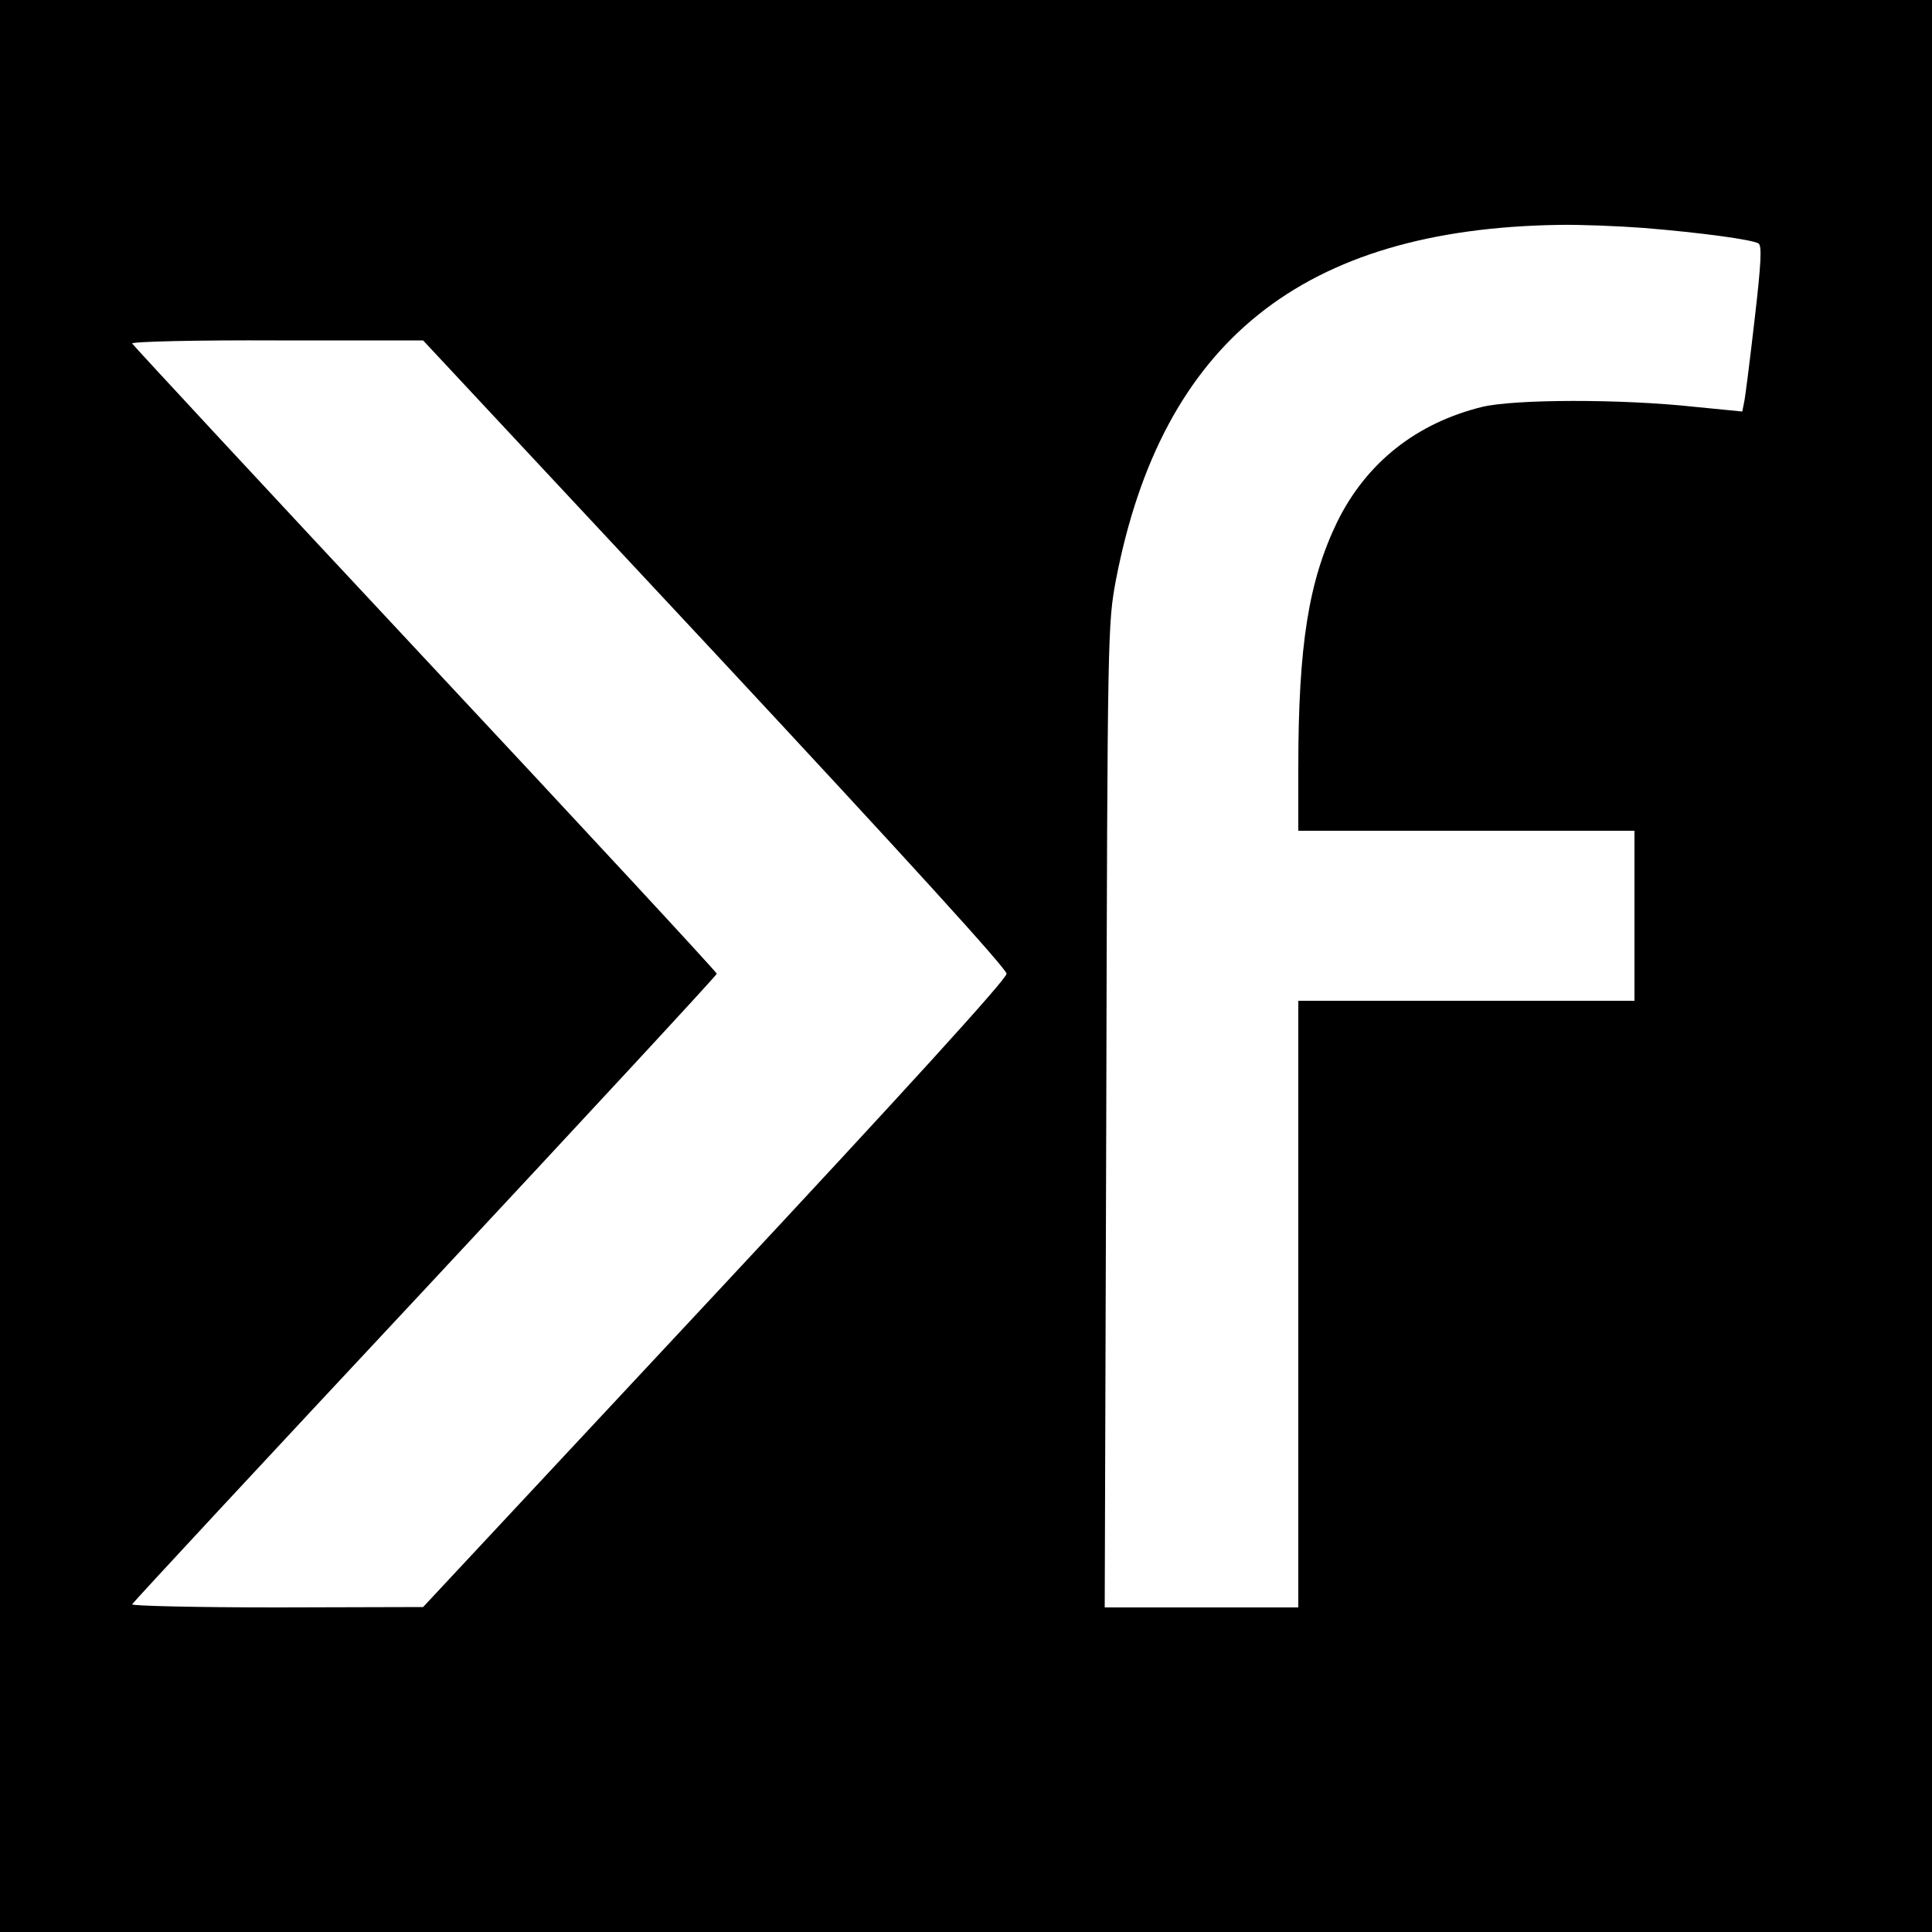 <?xml version="1.0" standalone="no"?>
<!DOCTYPE svg PUBLIC "-//W3C//DTD SVG 20010904//EN"
 "http://www.w3.org/TR/2001/REC-SVG-20010904/DTD/svg10.dtd">
<svg version="1.0" xmlns="http://www.w3.org/2000/svg"
 width="500pt" height="500pt" viewBox="0 0 500 500"
 preserveAspectRatio="xMidYMid meet">
<g transform="translate(0,500) scale(0.1,-0.1)"
fill="#000000" stroke="none">
<path d="M0 2500 l0 -2500 2500 0 2500 0 0 2500 0 2500 -2500 0 -2500 0 0
-2500z m4255 1910 c147 -12 279 -30 296 -40 9 -6 7 -50 -10 -196 -12 -104 -24
-200 -27 -214 l-5 -25 -122 12 c-192 21 -467 20 -551 0 -171 -42 -300 -145
-375 -297 -74 -153 -101 -318 -101 -637 l0 -163 435 0 435 0 0 -220 0 -220
-435 0 -435 0 0 -785 0 -785 -250 0 -251 0 4 1273 c3 1259 4 1273 25 1386 119
617 483 909 1147 919 55 1 154 -3 220 -8z m-2405 -1100 c489 -525 755 -817
755 -830 0 -14 -266 -306 -755 -830 l-755 -809 -378 -1 c-208 0 -377 4 -375 8
2 5 343 372 758 816 415 445 755 812 755 816 0 4 -340 371 -755 815 -415 444
-756 812 -758 816 -2 5 167 9 375 8 l378 0 755 -809z"/>
</g>
</svg>
